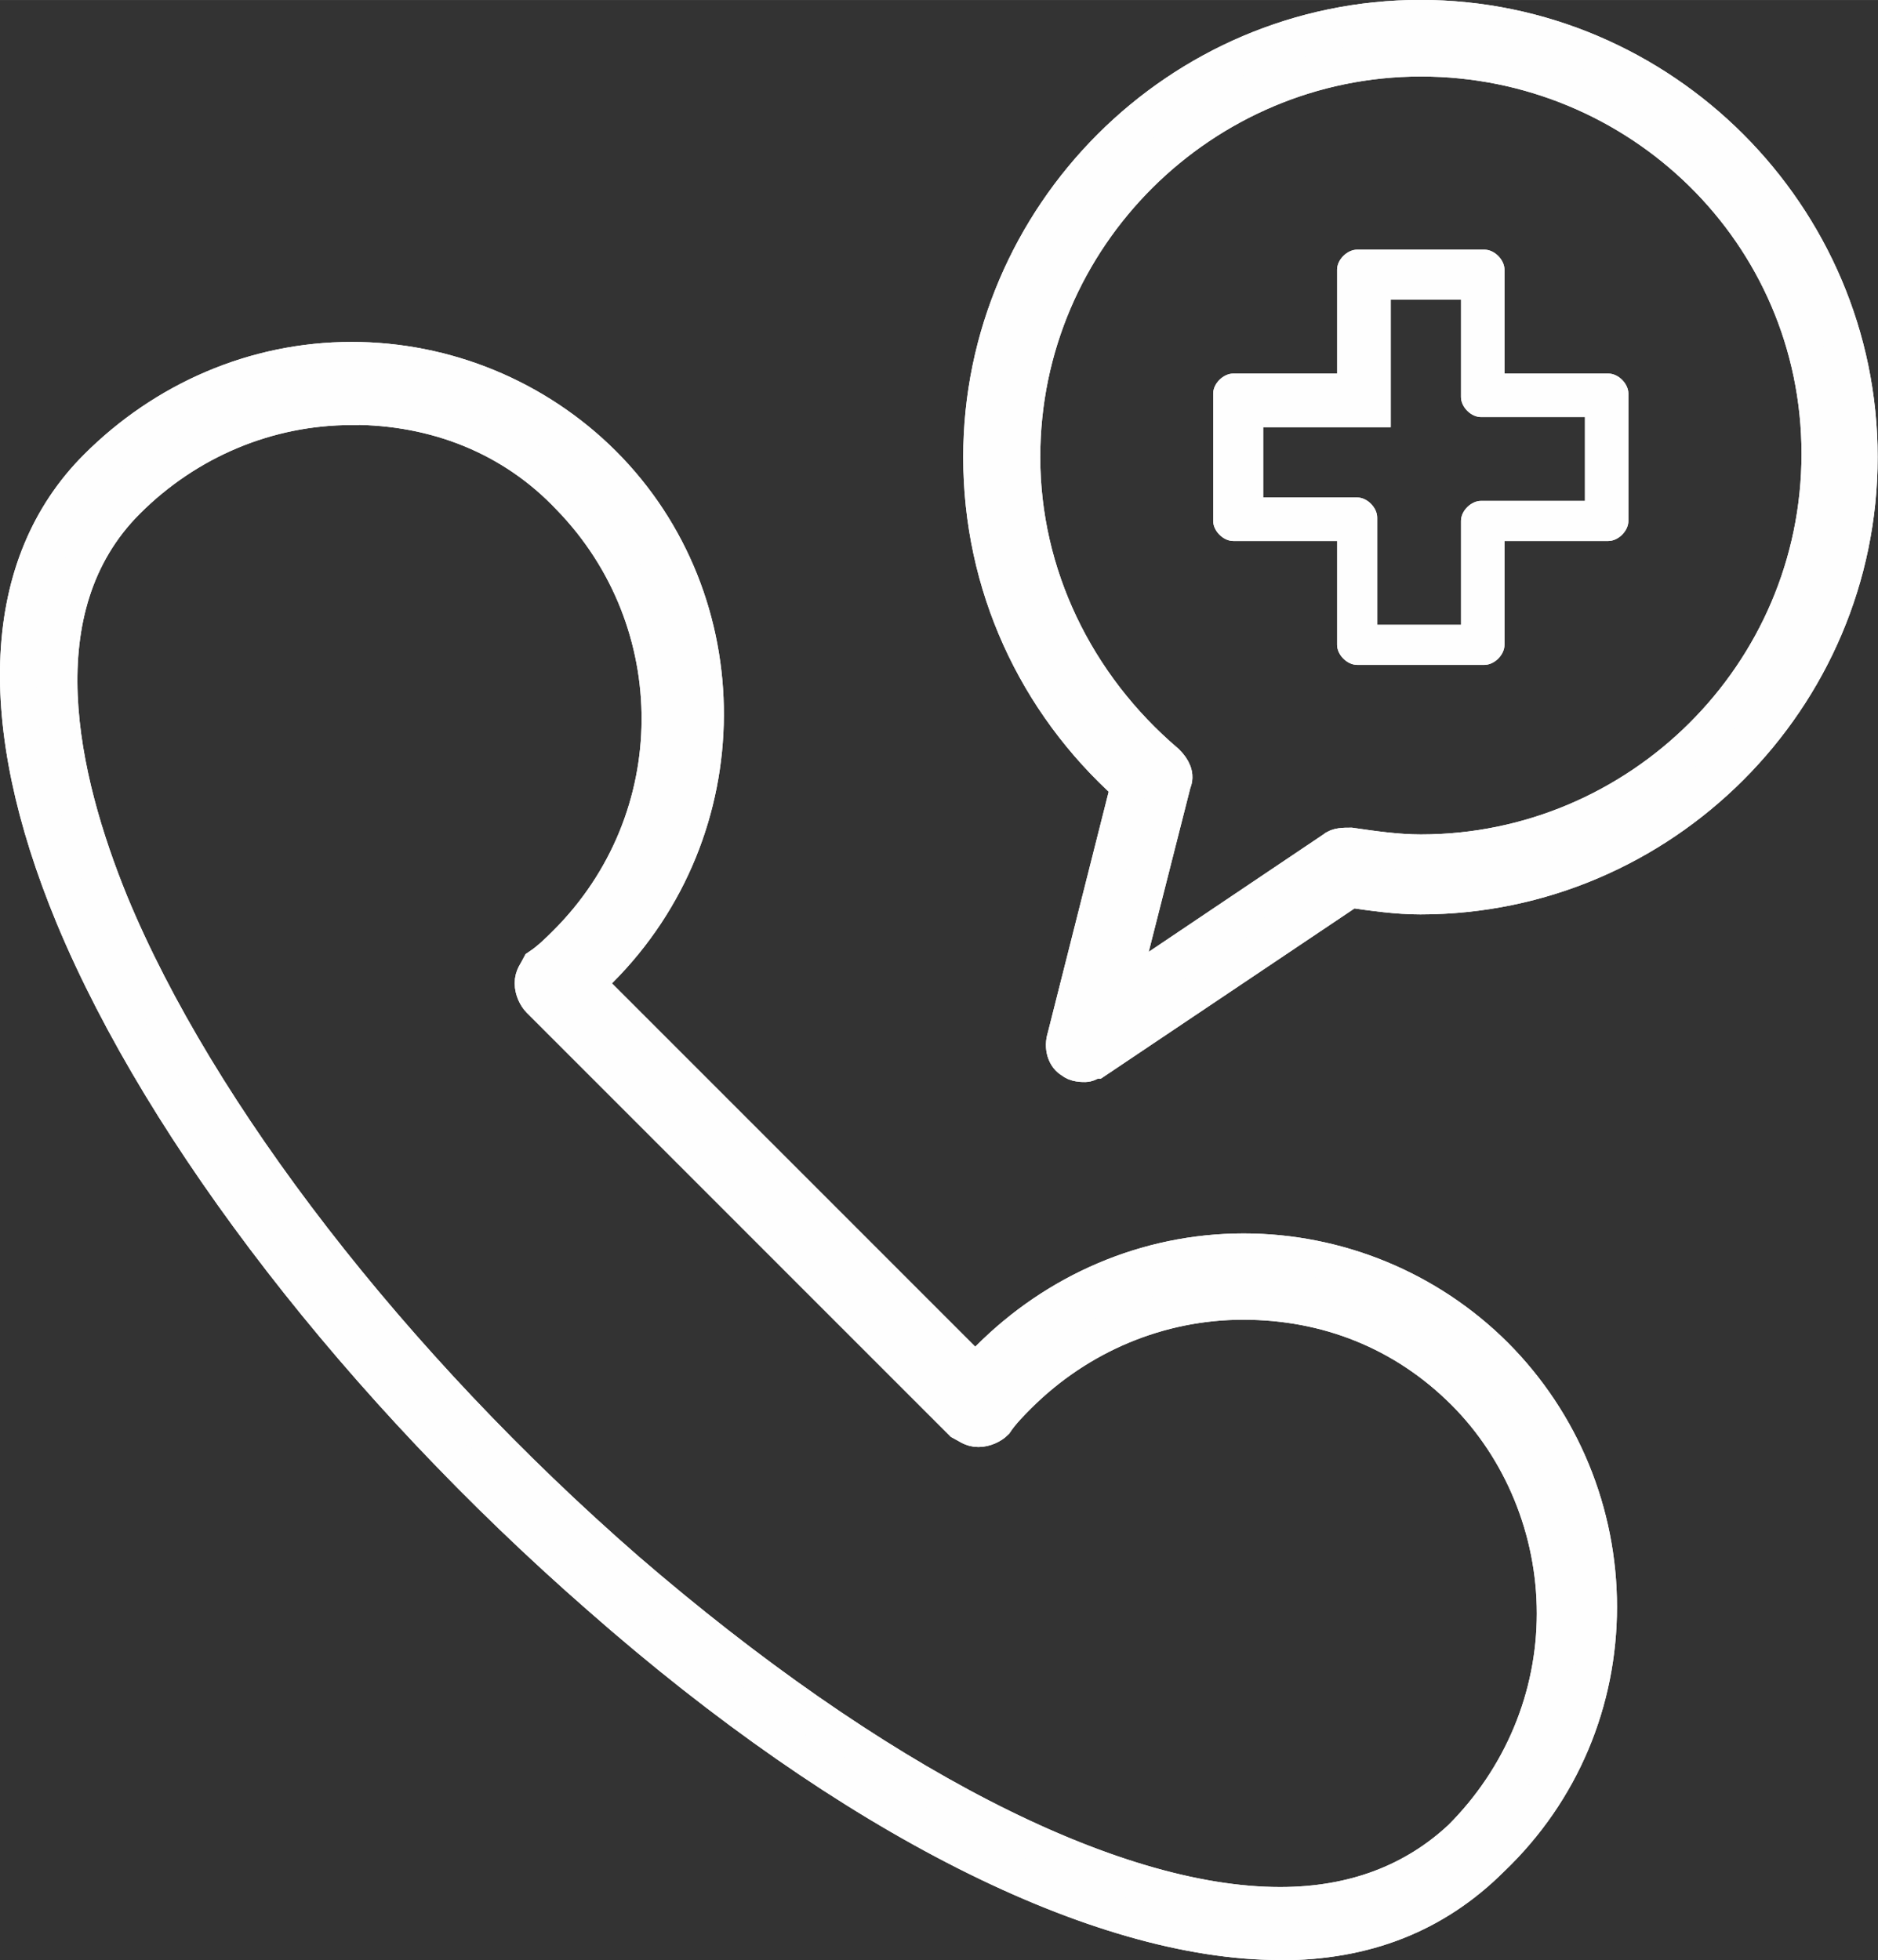 <?xml version="1.0" encoding="UTF-8"?>
<!DOCTYPE svg PUBLIC "-//W3C//DTD SVG 1.1//EN" "http://www.w3.org/Graphics/SVG/1.1/DTD/svg11.dtd">
<!-- Creator: CorelDRAW 2021.5 -->
<svg xmlns="http://www.w3.org/2000/svg" xml:space="preserve" width="27.191mm" height="28.379mm" version="1.1" style="shape-rendering:geometricPrecision; text-rendering:geometricPrecision; image-rendering:optimizeQuality; fill-rule:evenodd; clip-rule:evenodd"
viewBox="0 0 83.36 87"
 xmlns:xlink="http://www.w3.org/1999/xlink"
 xmlns:xodm="http://www.corel.com/coreldraw/odm/2003">
 <rect x="0" y="0" width="83.36" height="87" fill="#333333" stroke="none"/>
 <defs>
  <style type="text/css">
   <![CDATA[
    .str0 {stroke:#FEFEFE;stroke-width:1.61;stroke-miterlimit:10}
    .str1 {stroke:#FEFEFE;stroke-width:1.61;stroke-miterlimit:10}
    .fil0 {fill:#FEFEFE;fill-rule:nonzero}
   ]]>
  </style>
 </defs>
 <g id="Слой_x0020_1">
  <g id="_2341870947024">
   <polygon class="fil0" points="56.07,18.96 61.73,18.96 61.73,13.3 65.89,13.3 65.89,11.82 60.24,11.82 60.24,17.47 54.73,17.47 54.73,22.97 56.07,22.97 "/>
   <path class="fil0" d="M61.13 27.73l3.72 0 0 -4.61c0,-0.45 0.45,-0.89 0.89,-0.89l4.61 0 0 -3.72 -4.61 0c-0.45,0 -0.89,-0.45 -0.89,-0.89l0 -4.61 -3.72 0 0 4.46c0,0.45 -0.45,0.89 -0.89,0.89l-4.61 0 0 3.72 4.61 0c0.45,0 0.89,0.45 0.89,0.89l0 4.76zm4.76 1.78l-5.65 0c-0.45,0 -0.89,-0.45 -0.89,-0.89l0 -4.61 -4.61 0c-0.45,0 -0.89,-0.45 -0.89,-0.89l0 -5.65c0,-0.45 0.45,-0.89 0.89,-0.89l4.61 0 0 -4.61c0,-0.45 0.45,-0.89 0.89,-0.89l5.65 0c0.45,0 0.89,0.45 0.89,0.89l0 4.61 4.61 0c0.45,0 0.89,0.45 0.89,0.89l0 5.65c0,0.45 -0.45,0.89 -0.89,0.89l-4.61 0 0 4.61c0,0.45 -0.45,0.89 -0.89,0.89z"/>
   <path class="fil0 str0" d="M15.61 18.06c-3.72,0 -7.29,1.49 -9.97,4.17 -4.76,4.76 -2.98,12.35 -0.74,17.85 3.87,9.37 12.5,20.53 22.91,29.6 10.86,9.37 21.42,14.88 29.01,14.88l0 0c3.27,0 5.95,-1.04 8.03,-2.98 2.68,-2.68 4.17,-6.25 4.17,-9.97 0,-3.72 -1.49,-7.29 -4.02,-9.82 -2.68,-2.68 -6.1,-4.02 -9.82,-4.02 -3.72,0 -7.29,1.49 -9.97,4.16 -0.3,0.3 -0.74,0.74 -1.04,1.19 -0.15,0.15 -0.45,0.3 -0.74,0.3 -0.3,0 -0.45,-0.15 -0.74,-0.3l-18.74 -18.74c-0.15,-0.15 -0.3,-0.45 -0.3,-0.74 0,-0.3 0.15,-0.45 0.3,-0.74 0.45,-0.3 0.89,-0.74 1.19,-1.04 5.5,-5.5 5.5,-14.28 0.15,-19.79 -2.53,-2.68 -5.95,-4.02 -9.67,-4.02zm41.21 68.13c-8.03,0 -19.04,-5.5 -30.2,-15.32 -10.56,-9.22 -19.34,-20.53 -23.36,-30.2 -3.57,-8.63 -3.27,-15.62 1.04,-19.93 2.98,-2.98 6.99,-4.76 11.31,-4.76 4.16,0 8.18,1.64 11.16,4.61 6.1,6.1 6.1,16.21 -0.15,22.46 -0.15,0.15 -0.45,0.45 -0.59,0.6l17.26 17.26c0.15,-0.15 0.45,-0.45 0.6,-0.6 2.97,-2.98 6.99,-4.76 11.31,-4.76 4.16,0 8.18,1.64 11.16,4.61 2.97,2.98 4.61,6.99 4.61,11.16 0,4.17 -1.64,8.18 -4.76,11.16 -2.53,2.53 -5.65,3.72 -9.37,3.72l0 0z"/>
   <path class="fil0 str0" d="M63.07 2.59c-9.67,0 -17.7,7.88 -17.7,17.7 0,5.21 2.38,10.12 6.4,13.54 0.3,0.3 0.44,0.6 0.3,0.89l-2.38 9.37 9.52 -6.4c0.15,-0.15 0.45,-0.15 0.74,-0.15 1.04,0.15 2.08,0.3 3.12,0.3 9.67,0 17.7,-7.88 17.7,-17.7 0,-9.82 -8.03,-17.55 -17.7,-17.55zm-14.88 44.63c-0.15,0 -0.45,0 -0.6,-0.15 -0.3,-0.15 -0.45,-0.59 -0.3,-1.04l2.82 -11.16c-4.16,-3.72 -6.55,-8.93 -6.55,-14.58 0,-10.71 8.78,-19.49 19.49,-19.49 10.71,0 19.49,8.78 19.49,19.49 0,10.71 -8.78,19.49 -19.49,19.49 -1.04,0 -2.08,-0.15 -3.12,-0.3l-11.31 7.59c-0.15,0 -0.3,0.15 -0.45,0.15z"/>
  </g>
  <g id="_2341870945056">
   <polygon class="fil0" points="56.07,18.96 61.73,18.96 61.73,13.3 65.89,13.3 65.89,11.82 60.24,11.82 60.24,17.47 54.73,17.47 54.73,22.97 56.07,22.97 "/>
   <path class="fil0" d="M61.13 27.73l3.72 0 0 -4.61c0,-0.45 0.45,-0.89 0.89,-0.89l4.61 0 0 -3.72 -4.61 0c-0.45,0 -0.89,-0.45 -0.89,-0.89l0 -4.61 -3.72 0 0 4.46c0,0.45 -0.45,0.89 -0.89,0.89l-4.61 0 0 3.72 4.61 0c0.45,0 0.89,0.45 0.89,0.89l0 4.76zm4.76 1.78l-5.65 0c-0.45,0 -0.89,-0.45 -0.89,-0.89l0 -4.61 -4.61 0c-0.45,0 -0.89,-0.45 -0.89,-0.89l0 -5.65c0,-0.45 0.45,-0.89 0.89,-0.89l4.61 0 0 -4.61c0,-0.45 0.45,-0.89 0.89,-0.89l5.65 0c0.45,0 0.89,0.45 0.89,0.89l0 4.61 4.61 0c0.45,0 0.89,0.45 0.89,0.89l0 5.65c0,0.45 -0.45,0.89 -0.89,0.89l-4.61 0 0 4.61c0,0.45 -0.45,0.89 -0.89,0.89z"/>
   <path class="fil0 str1" d="M15.61 18.06c-3.72,0 -7.29,1.49 -9.97,4.17 -4.76,4.76 -2.98,12.35 -0.74,17.85 3.87,9.37 12.5,20.53 22.91,29.6 10.86,9.37 21.42,14.88 29.01,14.88l0 0c3.27,0 5.95,-1.04 8.03,-2.98 2.68,-2.68 4.17,-6.25 4.17,-9.97 0,-3.72 -1.49,-7.29 -4.02,-9.82 -2.68,-2.68 -6.1,-4.02 -9.82,-4.02 -3.72,0 -7.29,1.49 -9.97,4.16 -0.3,0.3 -0.74,0.74 -1.04,1.19 -0.15,0.15 -0.45,0.3 -0.74,0.3 -0.3,0 -0.45,-0.15 -0.74,-0.3l-18.74 -18.74c-0.15,-0.15 -0.3,-0.45 -0.3,-0.74 0,-0.3 0.15,-0.45 0.3,-0.74 0.45,-0.3 0.89,-0.74 1.19,-1.04 5.5,-5.5 5.5,-14.28 0.15,-19.79 -2.53,-2.68 -5.95,-4.02 -9.67,-4.02zm41.21 68.13c-8.03,0 -19.04,-5.5 -30.2,-15.32 -10.56,-9.22 -19.34,-20.53 -23.36,-30.2 -3.57,-8.63 -3.27,-15.62 1.04,-19.93 2.98,-2.98 6.99,-4.76 11.31,-4.76 4.16,0 8.18,1.64 11.16,4.61 6.1,6.1 6.1,16.21 -0.15,22.46 -0.15,0.15 -0.45,0.45 -0.59,0.6l17.26 17.26c0.15,-0.15 0.45,-0.45 0.6,-0.6 2.97,-2.98 6.99,-4.76 11.31,-4.76 4.16,0 8.18,1.64 11.16,4.61 2.97,2.98 4.61,6.99 4.61,11.16 0,4.17 -1.64,8.18 -4.76,11.16 -2.53,2.53 -5.65,3.72 -9.37,3.72l0 0z"/>
   <path class="fil0 str1" d="M63.07 2.59c-9.67,0 -17.7,7.88 -17.7,17.7 0,5.21 2.38,10.12 6.4,13.54 0.3,0.3 0.44,0.6 0.3,0.89l-2.38 9.37 9.52 -6.4c0.15,-0.15 0.45,-0.15 0.74,-0.15 1.04,0.15 2.08,0.3 3.12,0.3 9.67,0 17.7,-7.88 17.7,-17.7 0,-9.82 -8.03,-17.55 -17.7,-17.55zm-14.88 44.63c-0.15,0 -0.45,0 -0.6,-0.15 -0.3,-0.15 -0.45,-0.59 -0.3,-1.04l2.82 -11.16c-4.16,-3.72 -6.55,-8.93 -6.55,-14.58 0,-10.71 8.78,-19.49 19.49,-19.49 10.71,0 19.49,8.78 19.49,19.49 0,10.71 -8.78,19.49 -19.49,19.49 -1.04,0 -2.08,-0.15 -3.12,-0.3l-11.31 7.59c-0.15,0 -0.3,0.15 -0.45,0.15z"/>
  </g>
 </g>
</svg>
